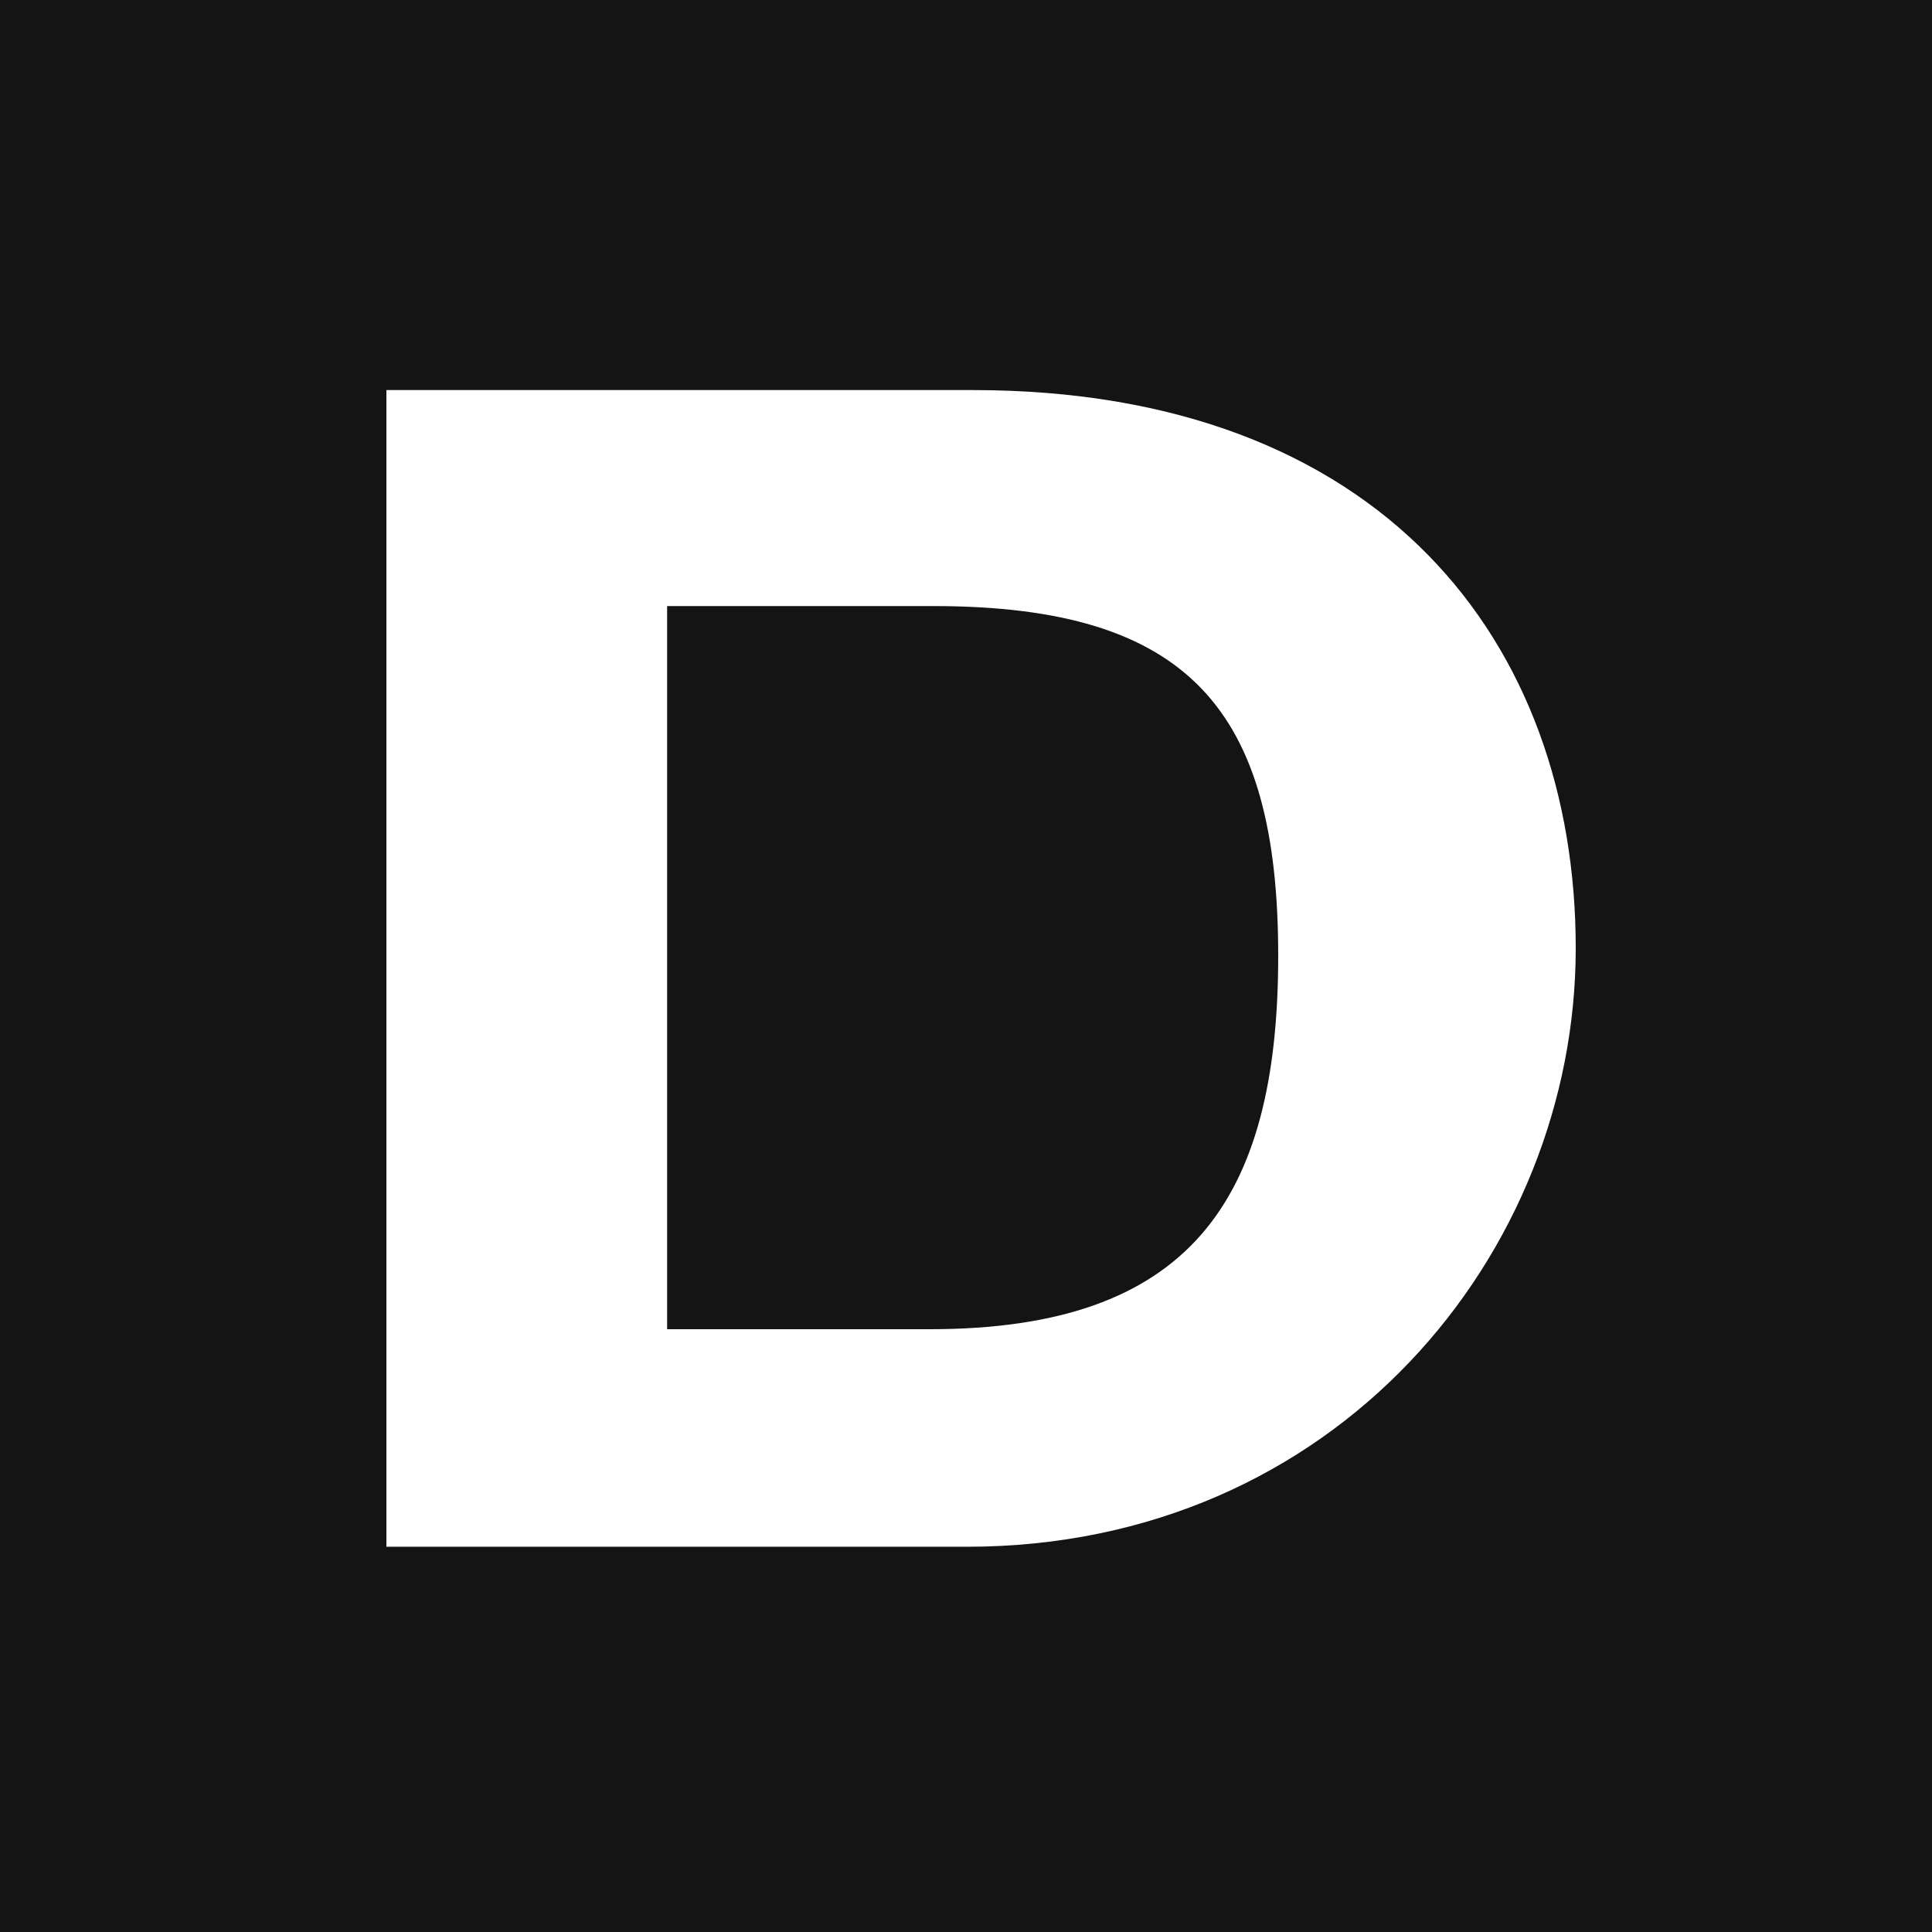 <?xml version="1.0" encoding="UTF-8"?> <svg xmlns="http://www.w3.org/2000/svg" width="474" height="474" viewBox="0 0 474 474" fill="none"><path d="M474 0H0V474H474V0Z" fill="#141414"></path><path d="M94.8 95.701H238.659C339.099 95.701 386.594 157.747 386.594 232.639C386.594 307.531 327.723 379.484 237.189 379.484H94.8V95.701ZM163.672 326.112H228.089C291.652 326.112 313.598 294.828 313.598 234.488C313.598 174.148 291.652 148.694 228.989 148.694H163.672V326.065V326.112Z" fill="white"></path></svg> 